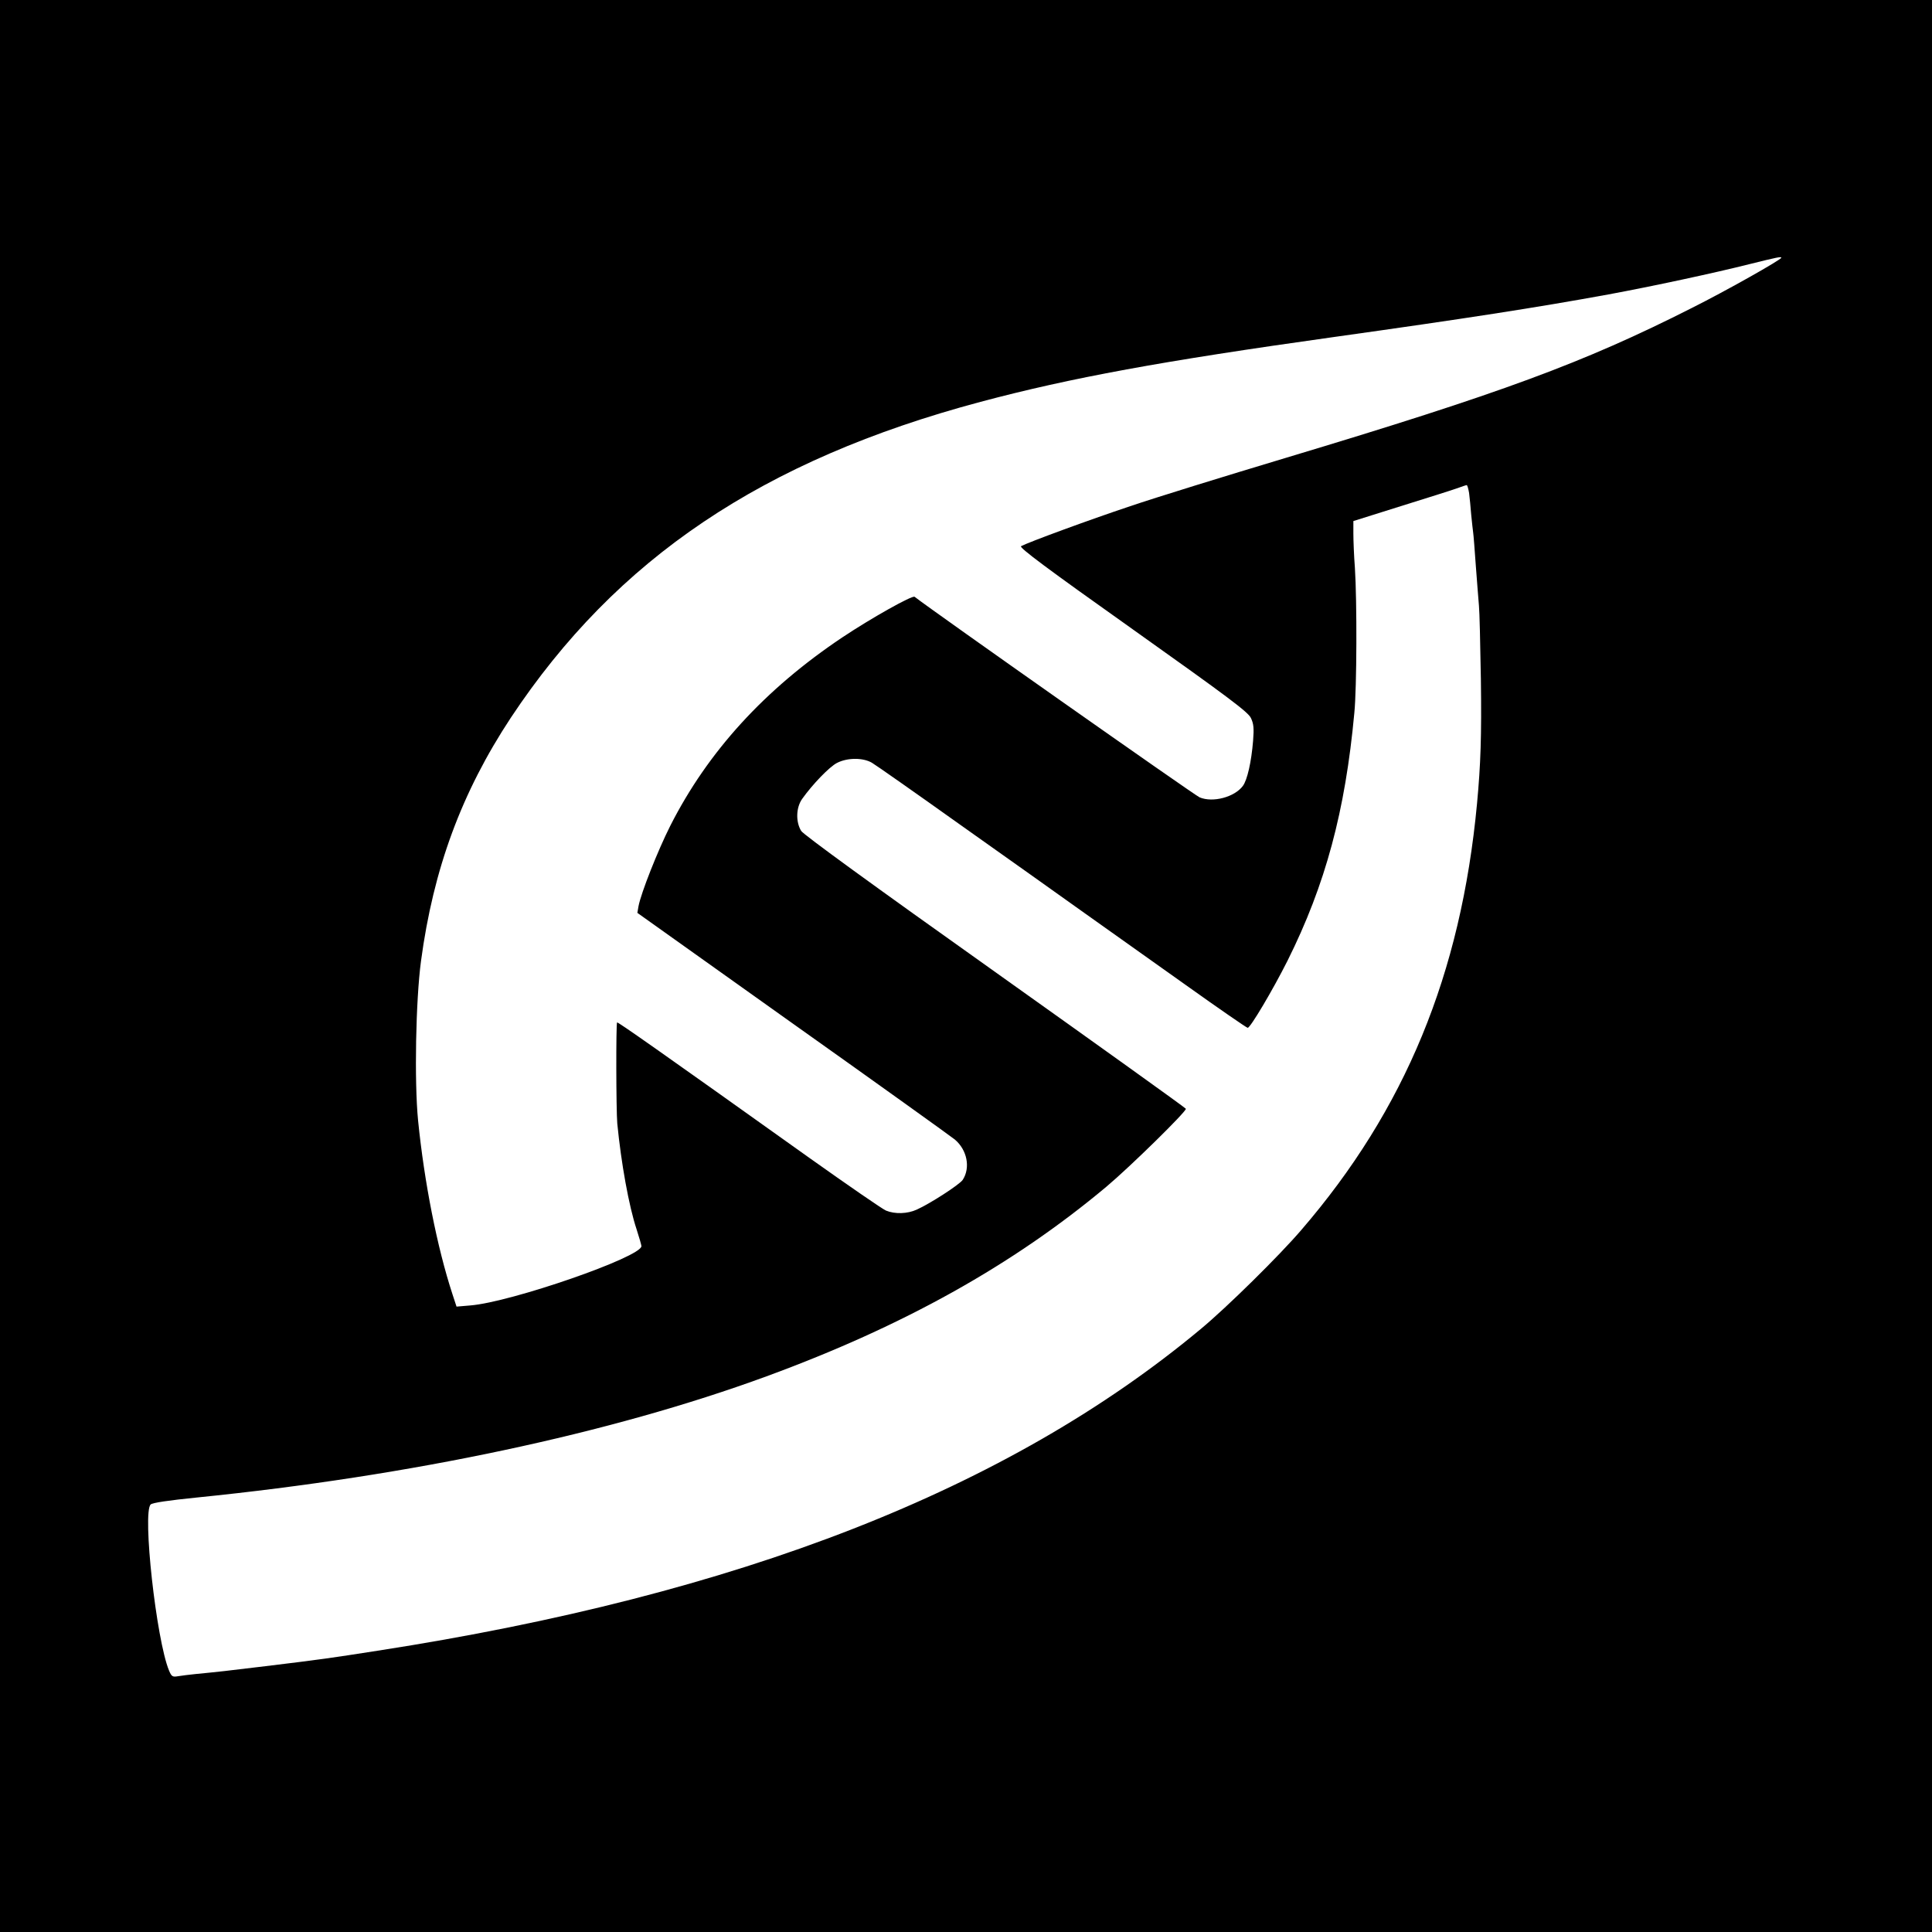 <?xml version="1.0" standalone="no"?>
<!DOCTYPE svg PUBLIC "-//W3C//DTD SVG 20010904//EN"
 "http://www.w3.org/TR/2001/REC-SVG-20010904/DTD/svg10.dtd">
<svg version="1.0" xmlns="http://www.w3.org/2000/svg"
 width="1000pt" height="1000pt" viewBox="0 0 1000 1000"
 preserveAspectRatio="xMidYMid meet">
<g transform="translate(0,1000) scale(0.1,-0.1)"
fill="#000000" stroke="none">
<path d="M0 5000 l0 -5000 5000 0 5000 0 0 5000 0 5000 -5000 0 -5000 0 0
-5000z m9220 3666 c0 -10 -287 -172 -465 -261 -559 -283 -985 -440 -2100 -775
-313 -94 -676 -206 -805 -250 -216 -72 -528 -187 -565 -207 -11 -7 132 -114
579 -431 498 -354 597 -428 611 -459 14 -30 16 -52 11 -117 -9 -110 -30 -203
-53 -234 -43 -58 -156 -88 -224 -59 -26 11 -1379 963 -1475 1038 -12 9 -224
-110 -374 -210 -402 -269 -696 -591 -891 -976 -65 -129 -151 -347 -164 -415
l-6 -35 806 -574 c444 -315 820 -585 837 -599 64 -54 82 -146 41 -209 -16 -24
-167 -122 -238 -154 -48 -22 -113 -24 -159 -5 -19 8 -197 131 -397 273 -792
565 -991 704 -995 701 -6 -7 -5 -455 1 -523 20 -205 60 -428 100 -548 14 -43
25 -82 25 -87 0 -56 -674 -290 -886 -307 l-71 -6 -21 64 c-80 244 -146 581
-178 899 -20 204 -12 623 15 825 64 479 211 875 465 1260 547 825 1304 1334
2431 1635 469 125 939 211 1825 335 685 96 1053 153 1425 221 227 42 549 111
735 158 137 34 160 39 160 32z m-1616 -1218 c3 -24 8 -74 11 -113 4 -38 8 -79
10 -91 2 -12 8 -90 14 -175 6 -85 14 -176 16 -204 3 -27 7 -198 10 -380 4
-296 -1 -441 -20 -645 -83 -882 -372 -1583 -910 -2207 -114 -133 -385 -400
-520 -512 -996 -830 -2389 -1375 -4260 -1665 -251 -39 -284 -44 -580 -80 -195
-24 -252 -30 -365 -41 -30 -3 -70 -8 -88 -11 -29 -5 -34 -2 -47 29 -66 158
-139 820 -95 860 10 9 91 21 240 36 1109 112 2140 331 2947 627 709 260 1275
576 1759 981 126 106 416 391 412 404 -2 5 -446 323 -987 708 -635 451 -991
710 -1004 730 -29 47 -27 121 5 166 54 76 141 166 180 186 54 28 135 28 181 1
19 -11 223 -154 453 -318 231 -163 518 -368 639 -454 121 -86 360 -256 532
-378 171 -122 316 -222 321 -222 14 0 130 196 206 347 197 395 299 775 346
1283 13 131 14 578 3 750 -5 63 -8 144 -8 179 l0 64 245 77 c135 42 265 83
290 92 25 9 48 17 51 17 4 1 9 -18 13 -41z"/>
</g>
</svg>

